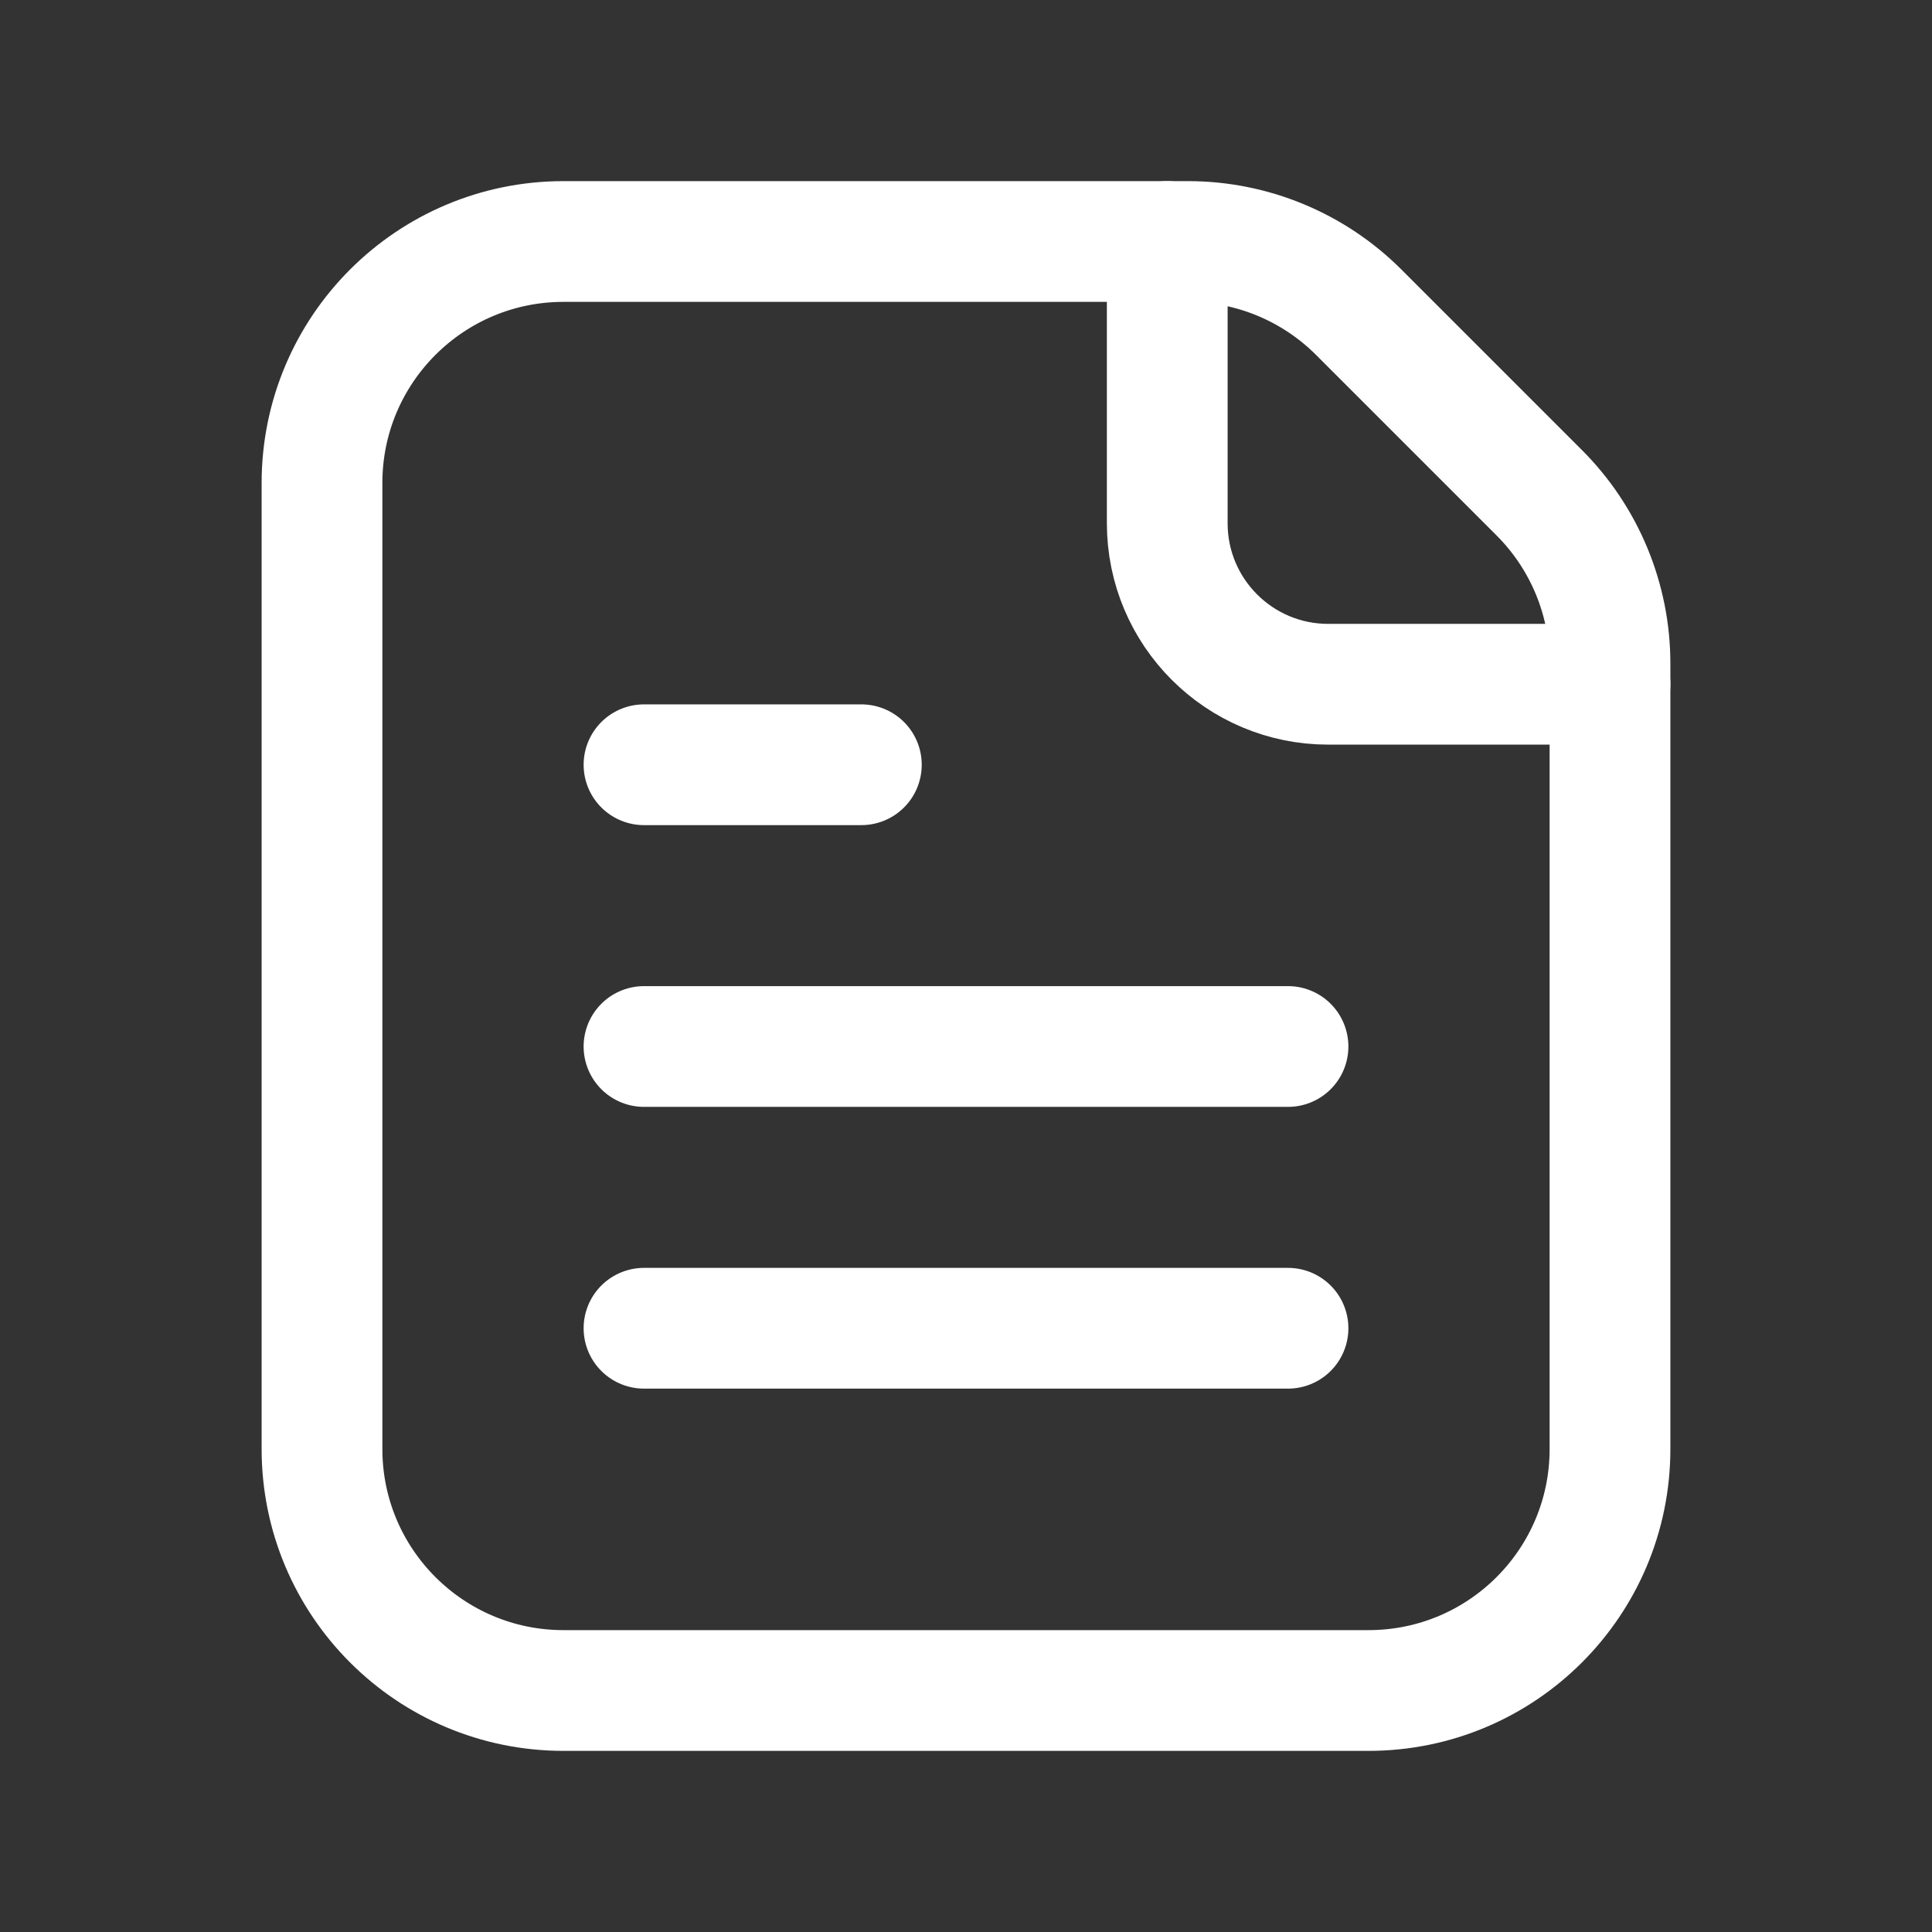 <svg width="24" height="24" viewBox="0 0 24 24" fill="none" xmlns="http://www.w3.org/2000/svg">
<rect x="0" y="0" width="24" height="24" fill="#333333" stroke="none"/>
<path fill-rule="evenodd" clip-rule="evenodd" d="M19.121 6.121L16.879 3.879C16.316 3.316 15.553 3 14.757 3H7C5.343 3 4 4.343 4 6V18C4 19.657 5.343 21 7 21H17C18.657 21 20 19.657 20 18V8.243C20 7.447 19.684 6.684 19.121 6.121Z" stroke="white" stroke-width="1.5" stroke-linecap="round" stroke-linejoin="round"/>
<path d="M20 8.5H16.5C15.395 8.5 14.5 7.605 14.5 6.5V3" stroke="white" stroke-width="1.5" stroke-linecap="round" stroke-linejoin="round"/>
<path d="M16 16.5H8" stroke="white" stroke-width="1.5" stroke-linecap="round" stroke-linejoin="round"/>
<path d="M8 13H16" stroke="white" stroke-width="1.5" stroke-linecap="round" stroke-linejoin="round"/>
<path d="M10.7 9.5H8" stroke="white" stroke-width="1.5" stroke-linecap="round" stroke-linejoin="round"/>
</svg>
